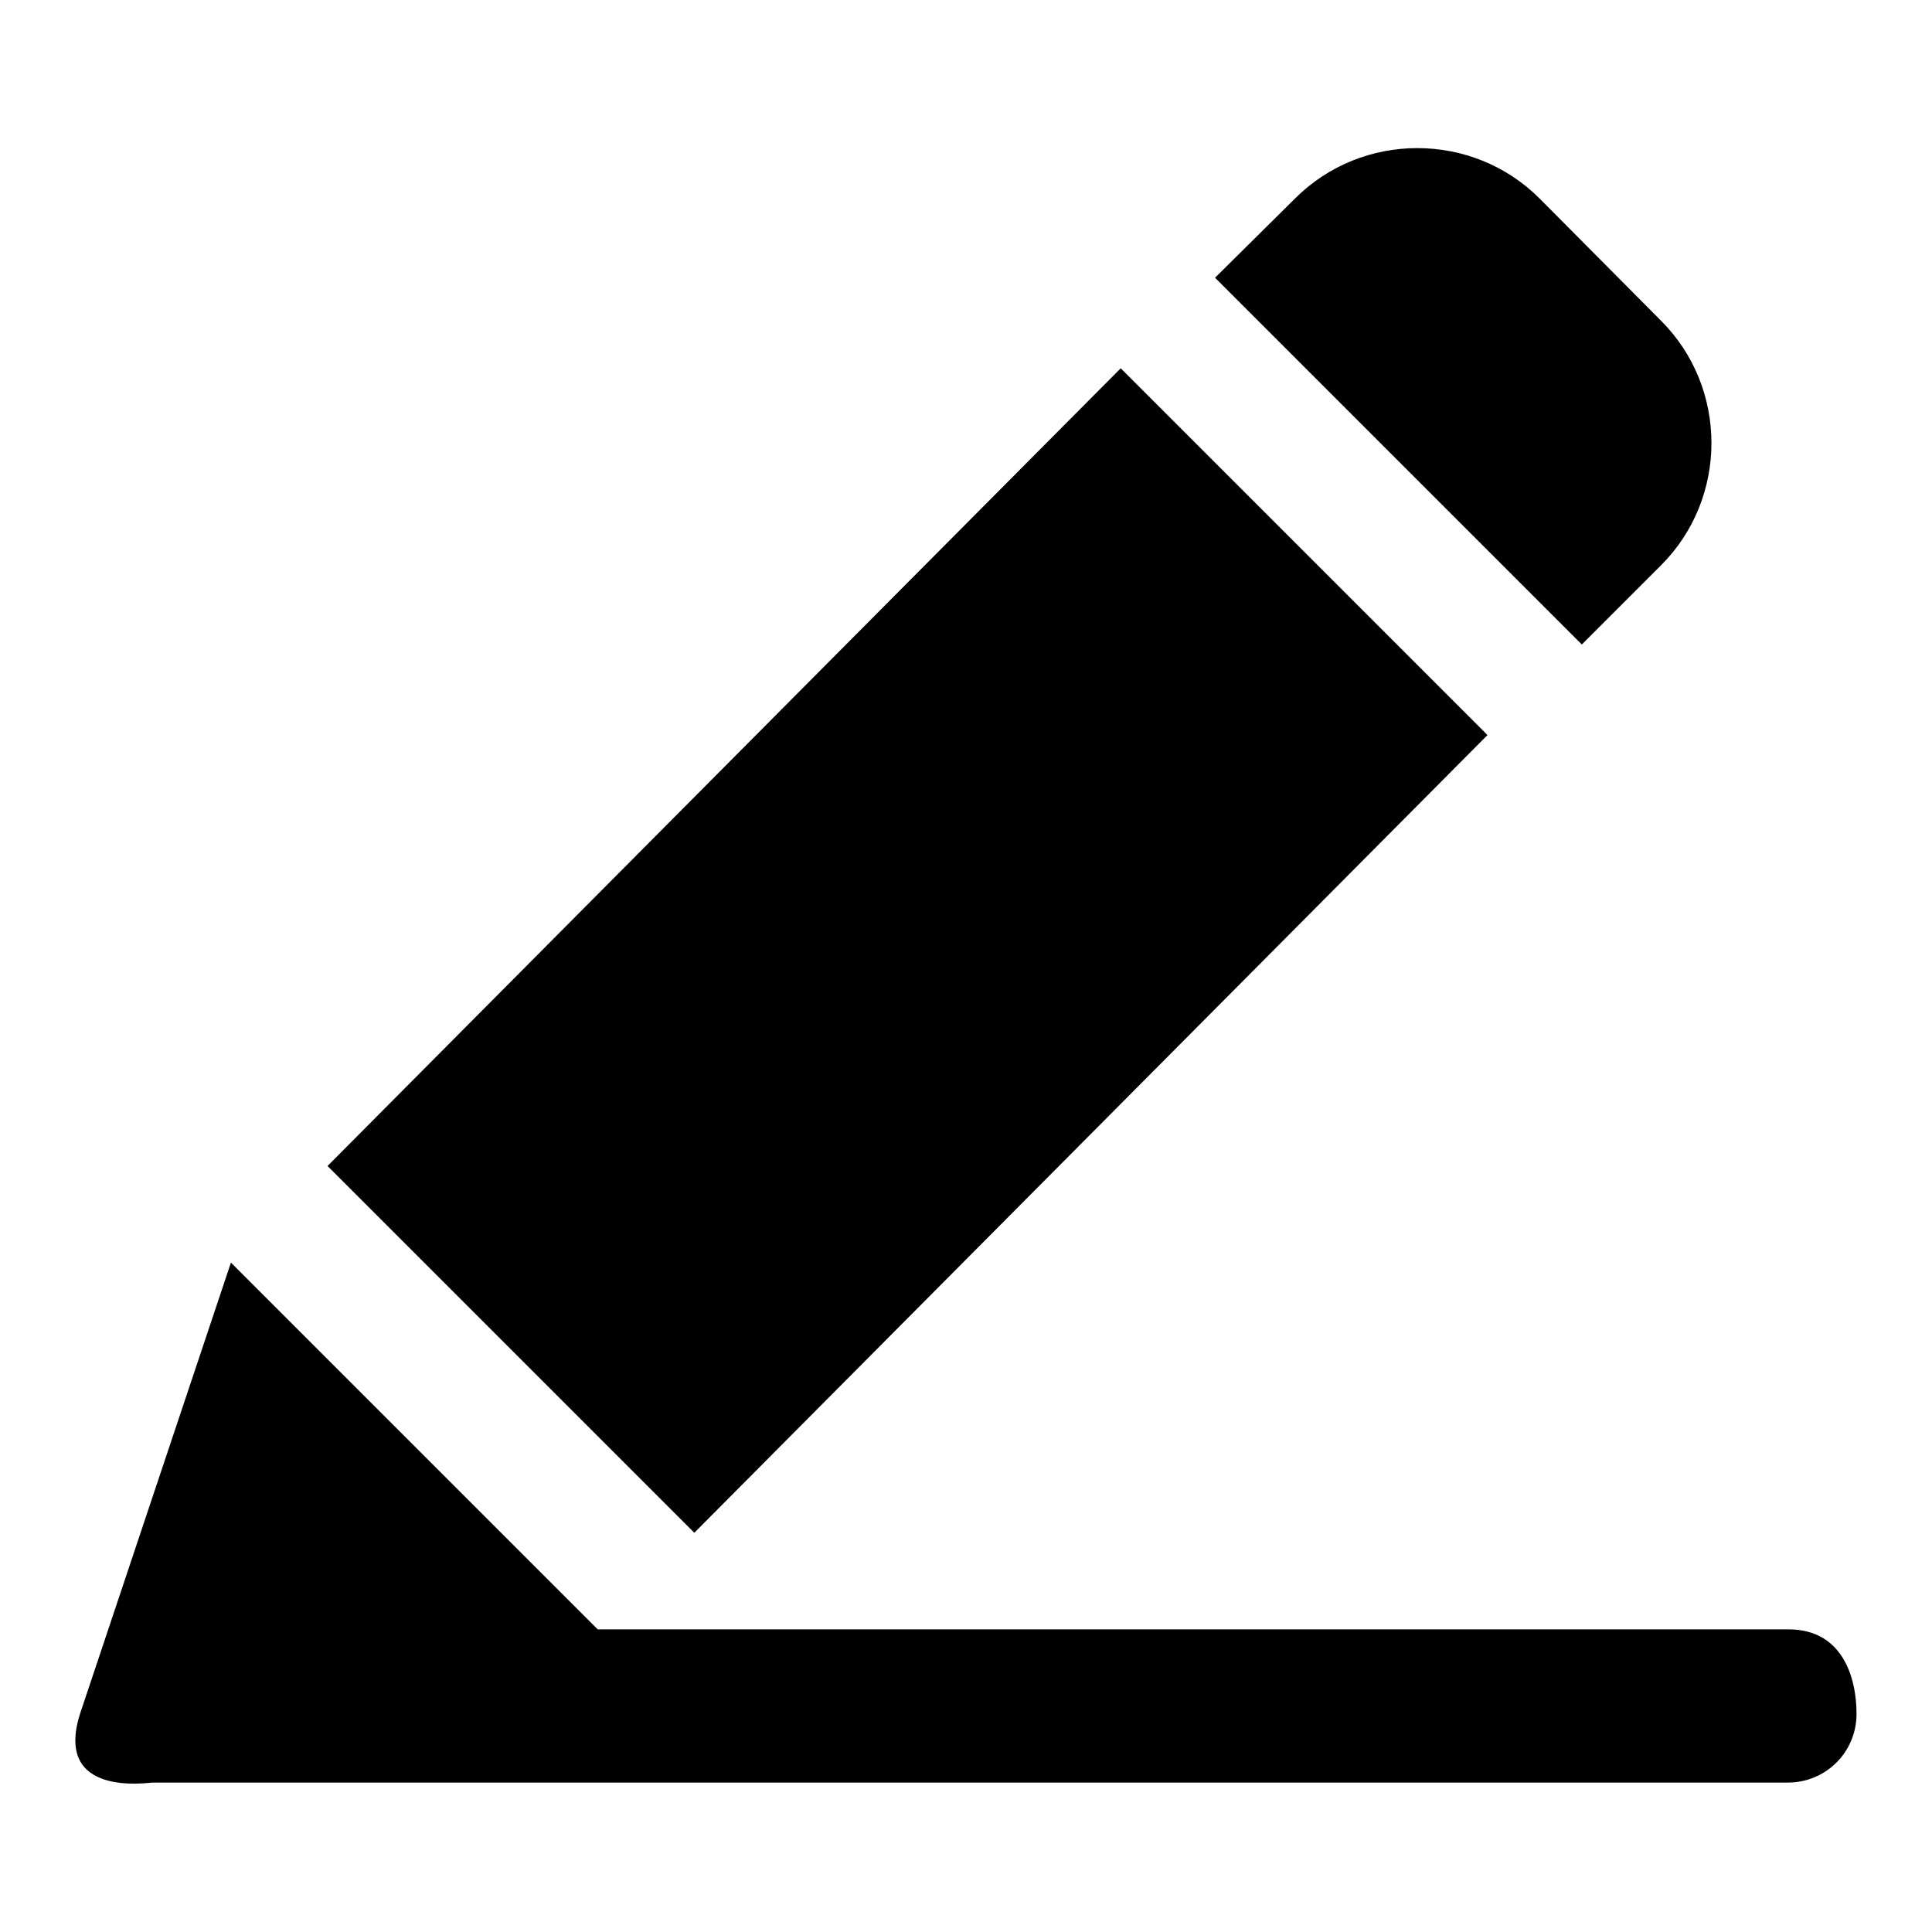 <?xml version="1.0" encoding="utf-8"?>
<!-- Svg Vector Icons : http://www.onlinewebfonts.com/icon -->
<!DOCTYPE svg PUBLIC "-//W3C//DTD SVG 1.1//EN" "http://www.w3.org/Graphics/SVG/1.1/DTD/svg11.dtd">
<svg version="1.1" xmlns="http://www.w3.org/2000/svg" xmlns:xlink="http://www.w3.org/1999/xlink" x="0px" y="0px" viewBox="0 0 256 256" enable-background="new 0 0 256 256" xml:space="preserve">
<g><g><path fill="#000000" d="M220.1,74.9c8.9-8.9,8.9-23.5,0-32.4L204,26.3c-8.9-8.9-23.5-8.9-32.4,0L161,36.8l48.6,48.6L220.1,74.9z"/><path fill="#000000" d="M197.1,97.4l-48.6-48.6L43.4,154.5l48.6,48.6L197.1,97.4z"/><path fill="#000000" d="M237,215.9H225H79.2l-48.6-48.6l-20,59.8c-3.5,11.1,9,9.1,9.6,9.1h216.7c5,0,9.1-4,9.1-9.1C246,222.2,244.1,215.9,237,215.9z"/></g></g>
</svg>